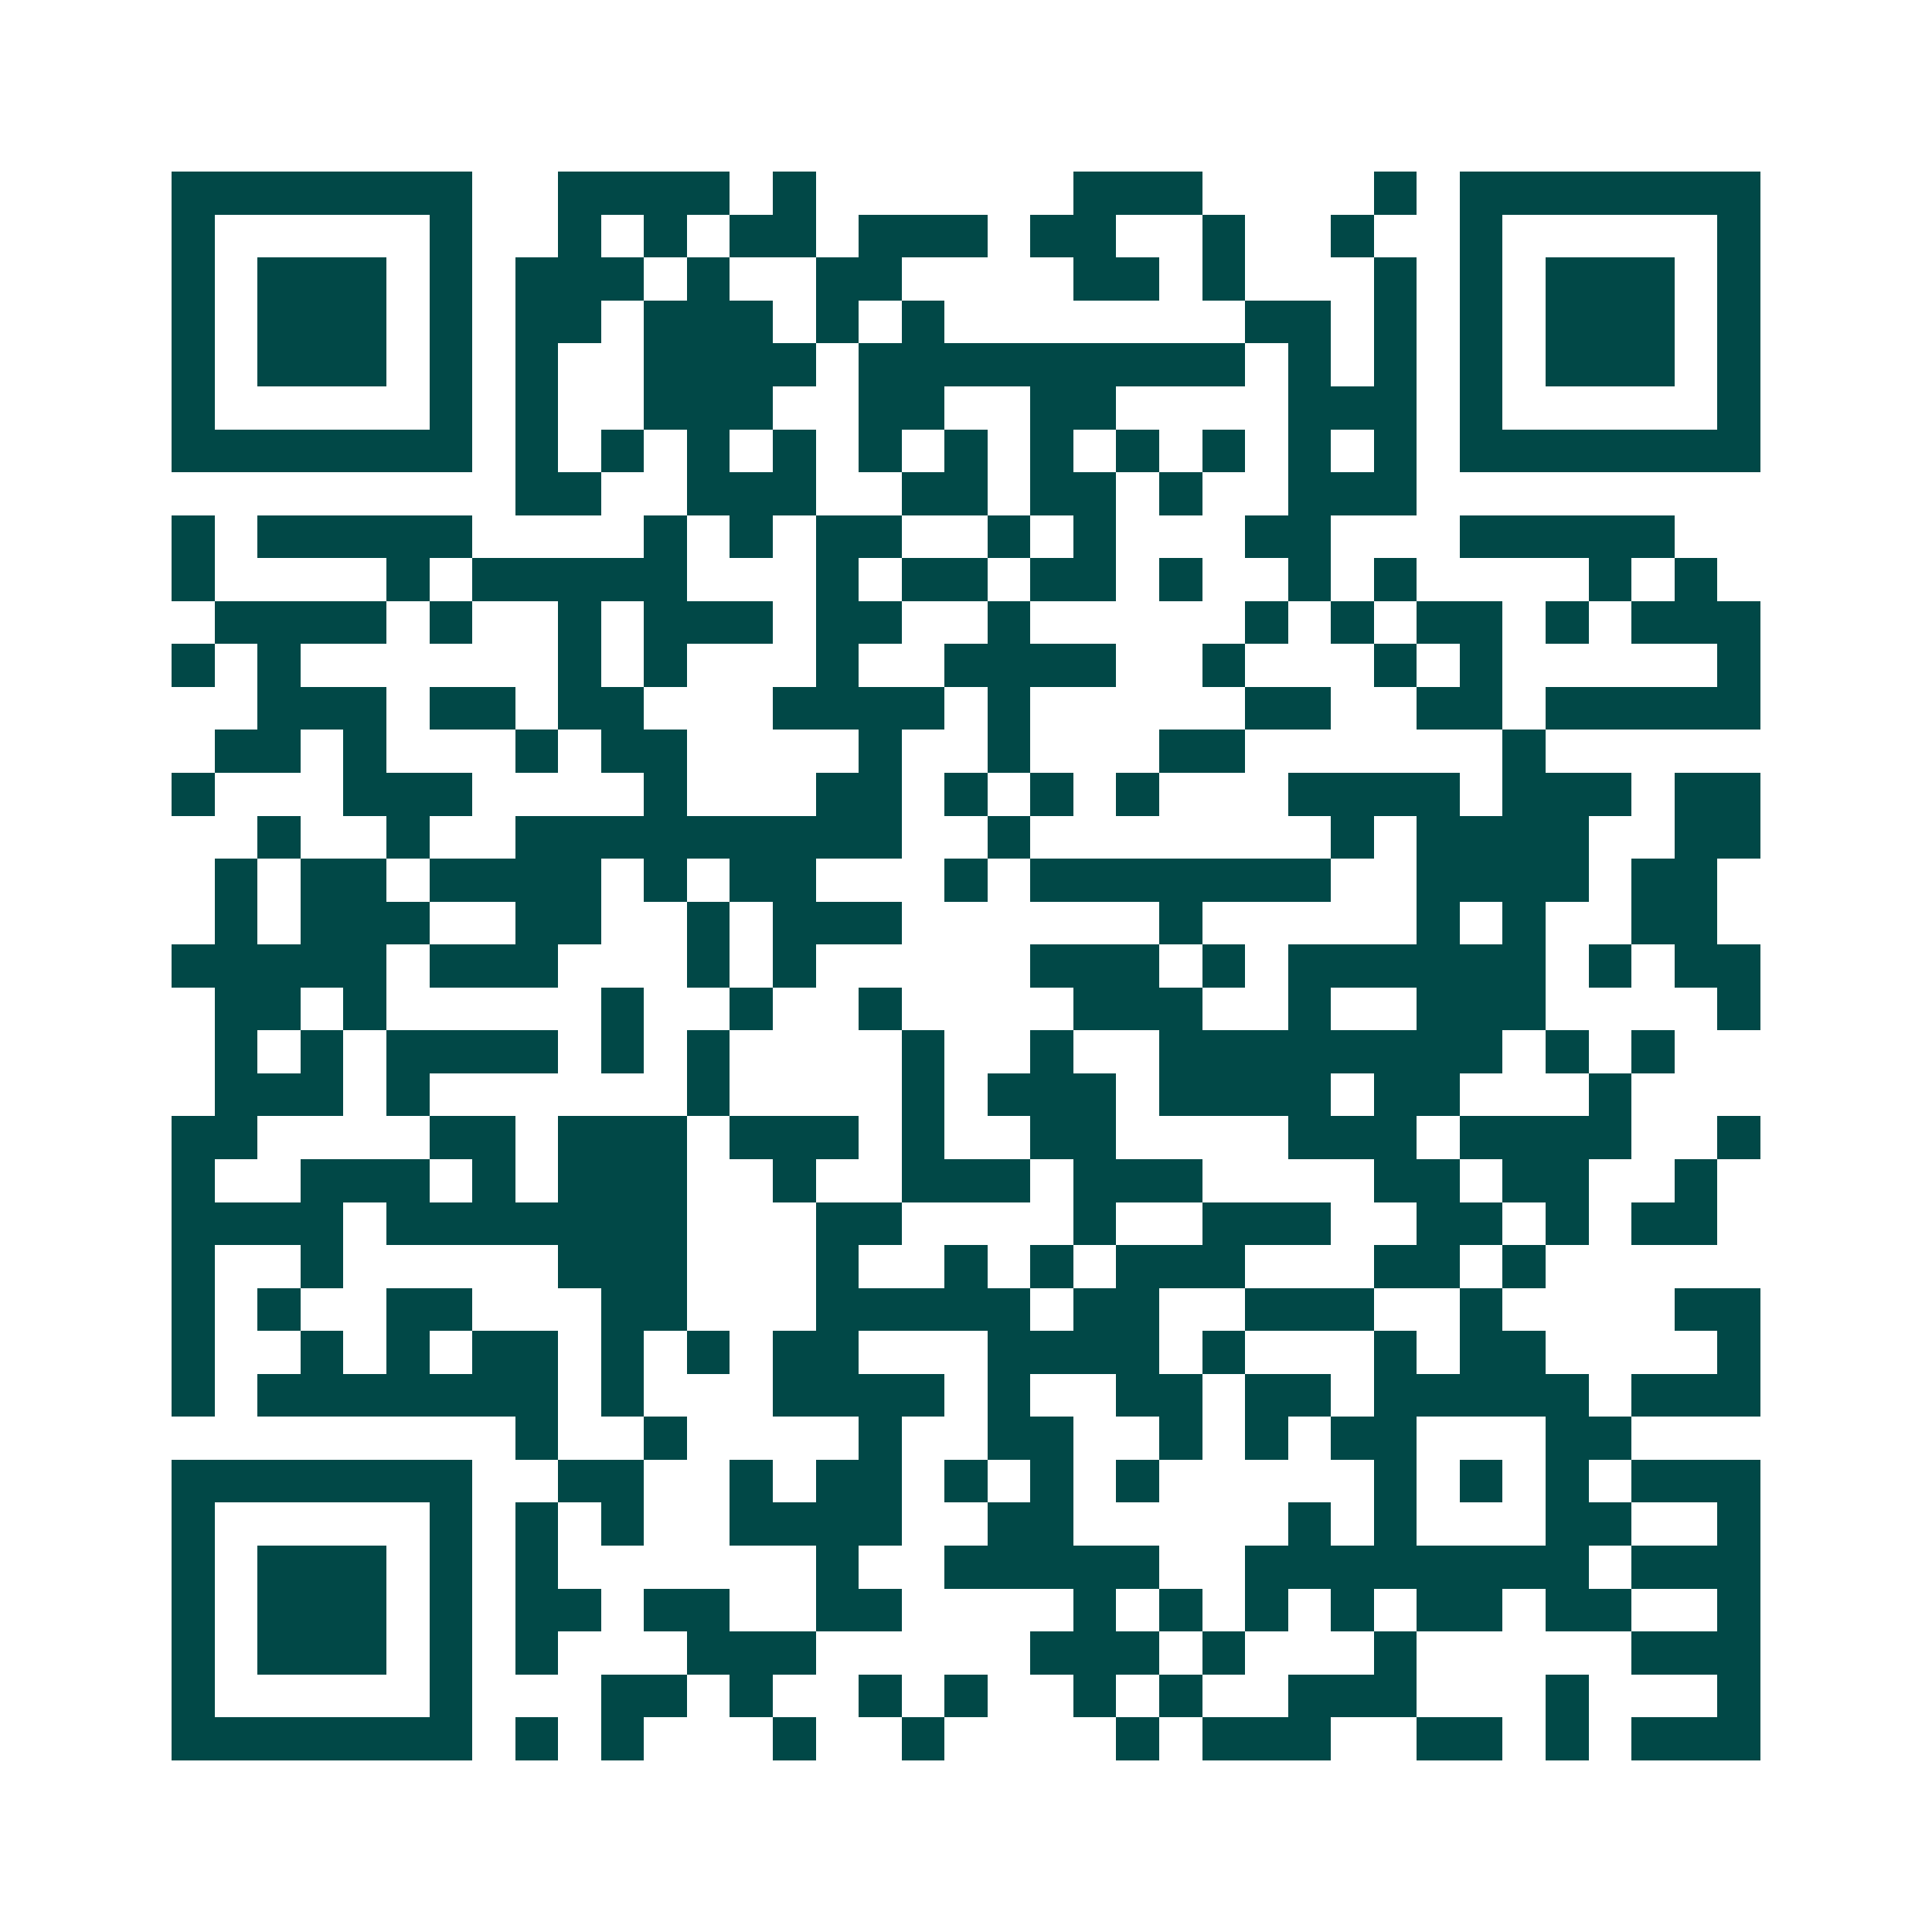 <svg xmlns="http://www.w3.org/2000/svg" width="200" height="200" viewBox="0 0 45 45" shape-rendering="crispEdges"><path fill="#ffffff" d="M0 0h45v45H0z"/><path stroke="#014847" d="M4 4.5h7m2 0h4m1 0h1m6 0h3m4 0h1m1 0h7M4 5.5h1m5 0h1m2 0h1m1 0h1m1 0h2m1 0h3m1 0h2m2 0h1m2 0h1m2 0h1m5 0h1M4 6.5h1m1 0h3m1 0h1m1 0h3m1 0h1m2 0h2m4 0h2m1 0h1m3 0h1m1 0h1m1 0h3m1 0h1M4 7.5h1m1 0h3m1 0h1m1 0h2m1 0h3m1 0h1m1 0h1m7 0h2m1 0h1m1 0h1m1 0h3m1 0h1M4 8.5h1m1 0h3m1 0h1m1 0h1m2 0h4m1 0h9m1 0h1m1 0h1m1 0h1m1 0h3m1 0h1M4 9.5h1m5 0h1m1 0h1m2 0h3m2 0h2m2 0h2m4 0h3m1 0h1m5 0h1M4 10.5h7m1 0h1m1 0h1m1 0h1m1 0h1m1 0h1m1 0h1m1 0h1m1 0h1m1 0h1m1 0h1m1 0h1m1 0h7M12 11.5h2m2 0h3m2 0h2m1 0h2m1 0h1m2 0h3M4 12.5h1m1 0h5m4 0h1m1 0h1m1 0h2m2 0h1m1 0h1m3 0h2m3 0h5M4 13.5h1m4 0h1m1 0h5m3 0h1m1 0h2m1 0h2m1 0h1m2 0h1m1 0h1m4 0h1m1 0h1M5 14.5h4m1 0h1m2 0h1m1 0h3m1 0h2m2 0h1m5 0h1m1 0h1m1 0h2m1 0h1m1 0h3M4 15.5h1m1 0h1m6 0h1m1 0h1m3 0h1m2 0h4m2 0h1m3 0h1m1 0h1m5 0h1M6 16.5h3m1 0h2m1 0h2m3 0h4m1 0h1m5 0h2m2 0h2m1 0h5M5 17.5h2m1 0h1m3 0h1m1 0h2m4 0h1m2 0h1m3 0h2m6 0h1M4 18.5h1m3 0h3m4 0h1m3 0h2m1 0h1m1 0h1m1 0h1m3 0h4m1 0h3m1 0h2M6 19.5h1m2 0h1m2 0h9m2 0h1m7 0h1m1 0h4m2 0h2M5 20.5h1m1 0h2m1 0h4m1 0h1m1 0h2m3 0h1m1 0h7m2 0h4m1 0h2M5 21.5h1m1 0h3m2 0h2m2 0h1m1 0h3m6 0h1m5 0h1m1 0h1m2 0h2M4 22.5h5m1 0h3m3 0h1m1 0h1m5 0h3m1 0h1m1 0h6m1 0h1m1 0h2M5 23.5h2m1 0h1m5 0h1m2 0h1m2 0h1m4 0h3m2 0h1m2 0h3m4 0h1M5 24.5h1m1 0h1m1 0h4m1 0h1m1 0h1m4 0h1m2 0h1m2 0h8m1 0h1m1 0h1M5 25.5h3m1 0h1m6 0h1m4 0h1m1 0h3m1 0h4m1 0h2m3 0h1M4 26.5h2m4 0h2m1 0h3m1 0h3m1 0h1m2 0h2m4 0h3m1 0h4m2 0h1M4 27.5h1m2 0h3m1 0h1m1 0h3m2 0h1m2 0h3m1 0h3m4 0h2m1 0h2m2 0h1M4 28.5h4m1 0h7m3 0h2m4 0h1m2 0h3m2 0h2m1 0h1m1 0h2M4 29.5h1m2 0h1m5 0h3m3 0h1m2 0h1m1 0h1m1 0h3m3 0h2m1 0h1M4 30.5h1m1 0h1m2 0h2m3 0h2m3 0h5m1 0h2m2 0h3m2 0h1m4 0h2M4 31.5h1m2 0h1m1 0h1m1 0h2m1 0h1m1 0h1m1 0h2m3 0h4m1 0h1m3 0h1m1 0h2m4 0h1M4 32.5h1m1 0h7m1 0h1m3 0h4m1 0h1m2 0h2m1 0h2m1 0h5m1 0h3M12 33.5h1m2 0h1m4 0h1m2 0h2m2 0h1m1 0h1m1 0h2m3 0h2M4 34.5h7m2 0h2m2 0h1m1 0h2m1 0h1m1 0h1m1 0h1m5 0h1m1 0h1m1 0h1m1 0h3M4 35.5h1m5 0h1m1 0h1m1 0h1m2 0h4m2 0h2m5 0h1m1 0h1m3 0h2m2 0h1M4 36.5h1m1 0h3m1 0h1m1 0h1m6 0h1m2 0h5m2 0h8m1 0h3M4 37.5h1m1 0h3m1 0h1m1 0h2m1 0h2m2 0h2m4 0h1m1 0h1m1 0h1m1 0h1m1 0h2m1 0h2m2 0h1M4 38.5h1m1 0h3m1 0h1m1 0h1m3 0h3m5 0h3m1 0h1m3 0h1m5 0h3M4 39.5h1m5 0h1m3 0h2m1 0h1m2 0h1m1 0h1m2 0h1m1 0h1m2 0h3m3 0h1m3 0h1M4 40.5h7m1 0h1m1 0h1m3 0h1m2 0h1m4 0h1m1 0h3m2 0h2m1 0h1m1 0h3"/></svg>
